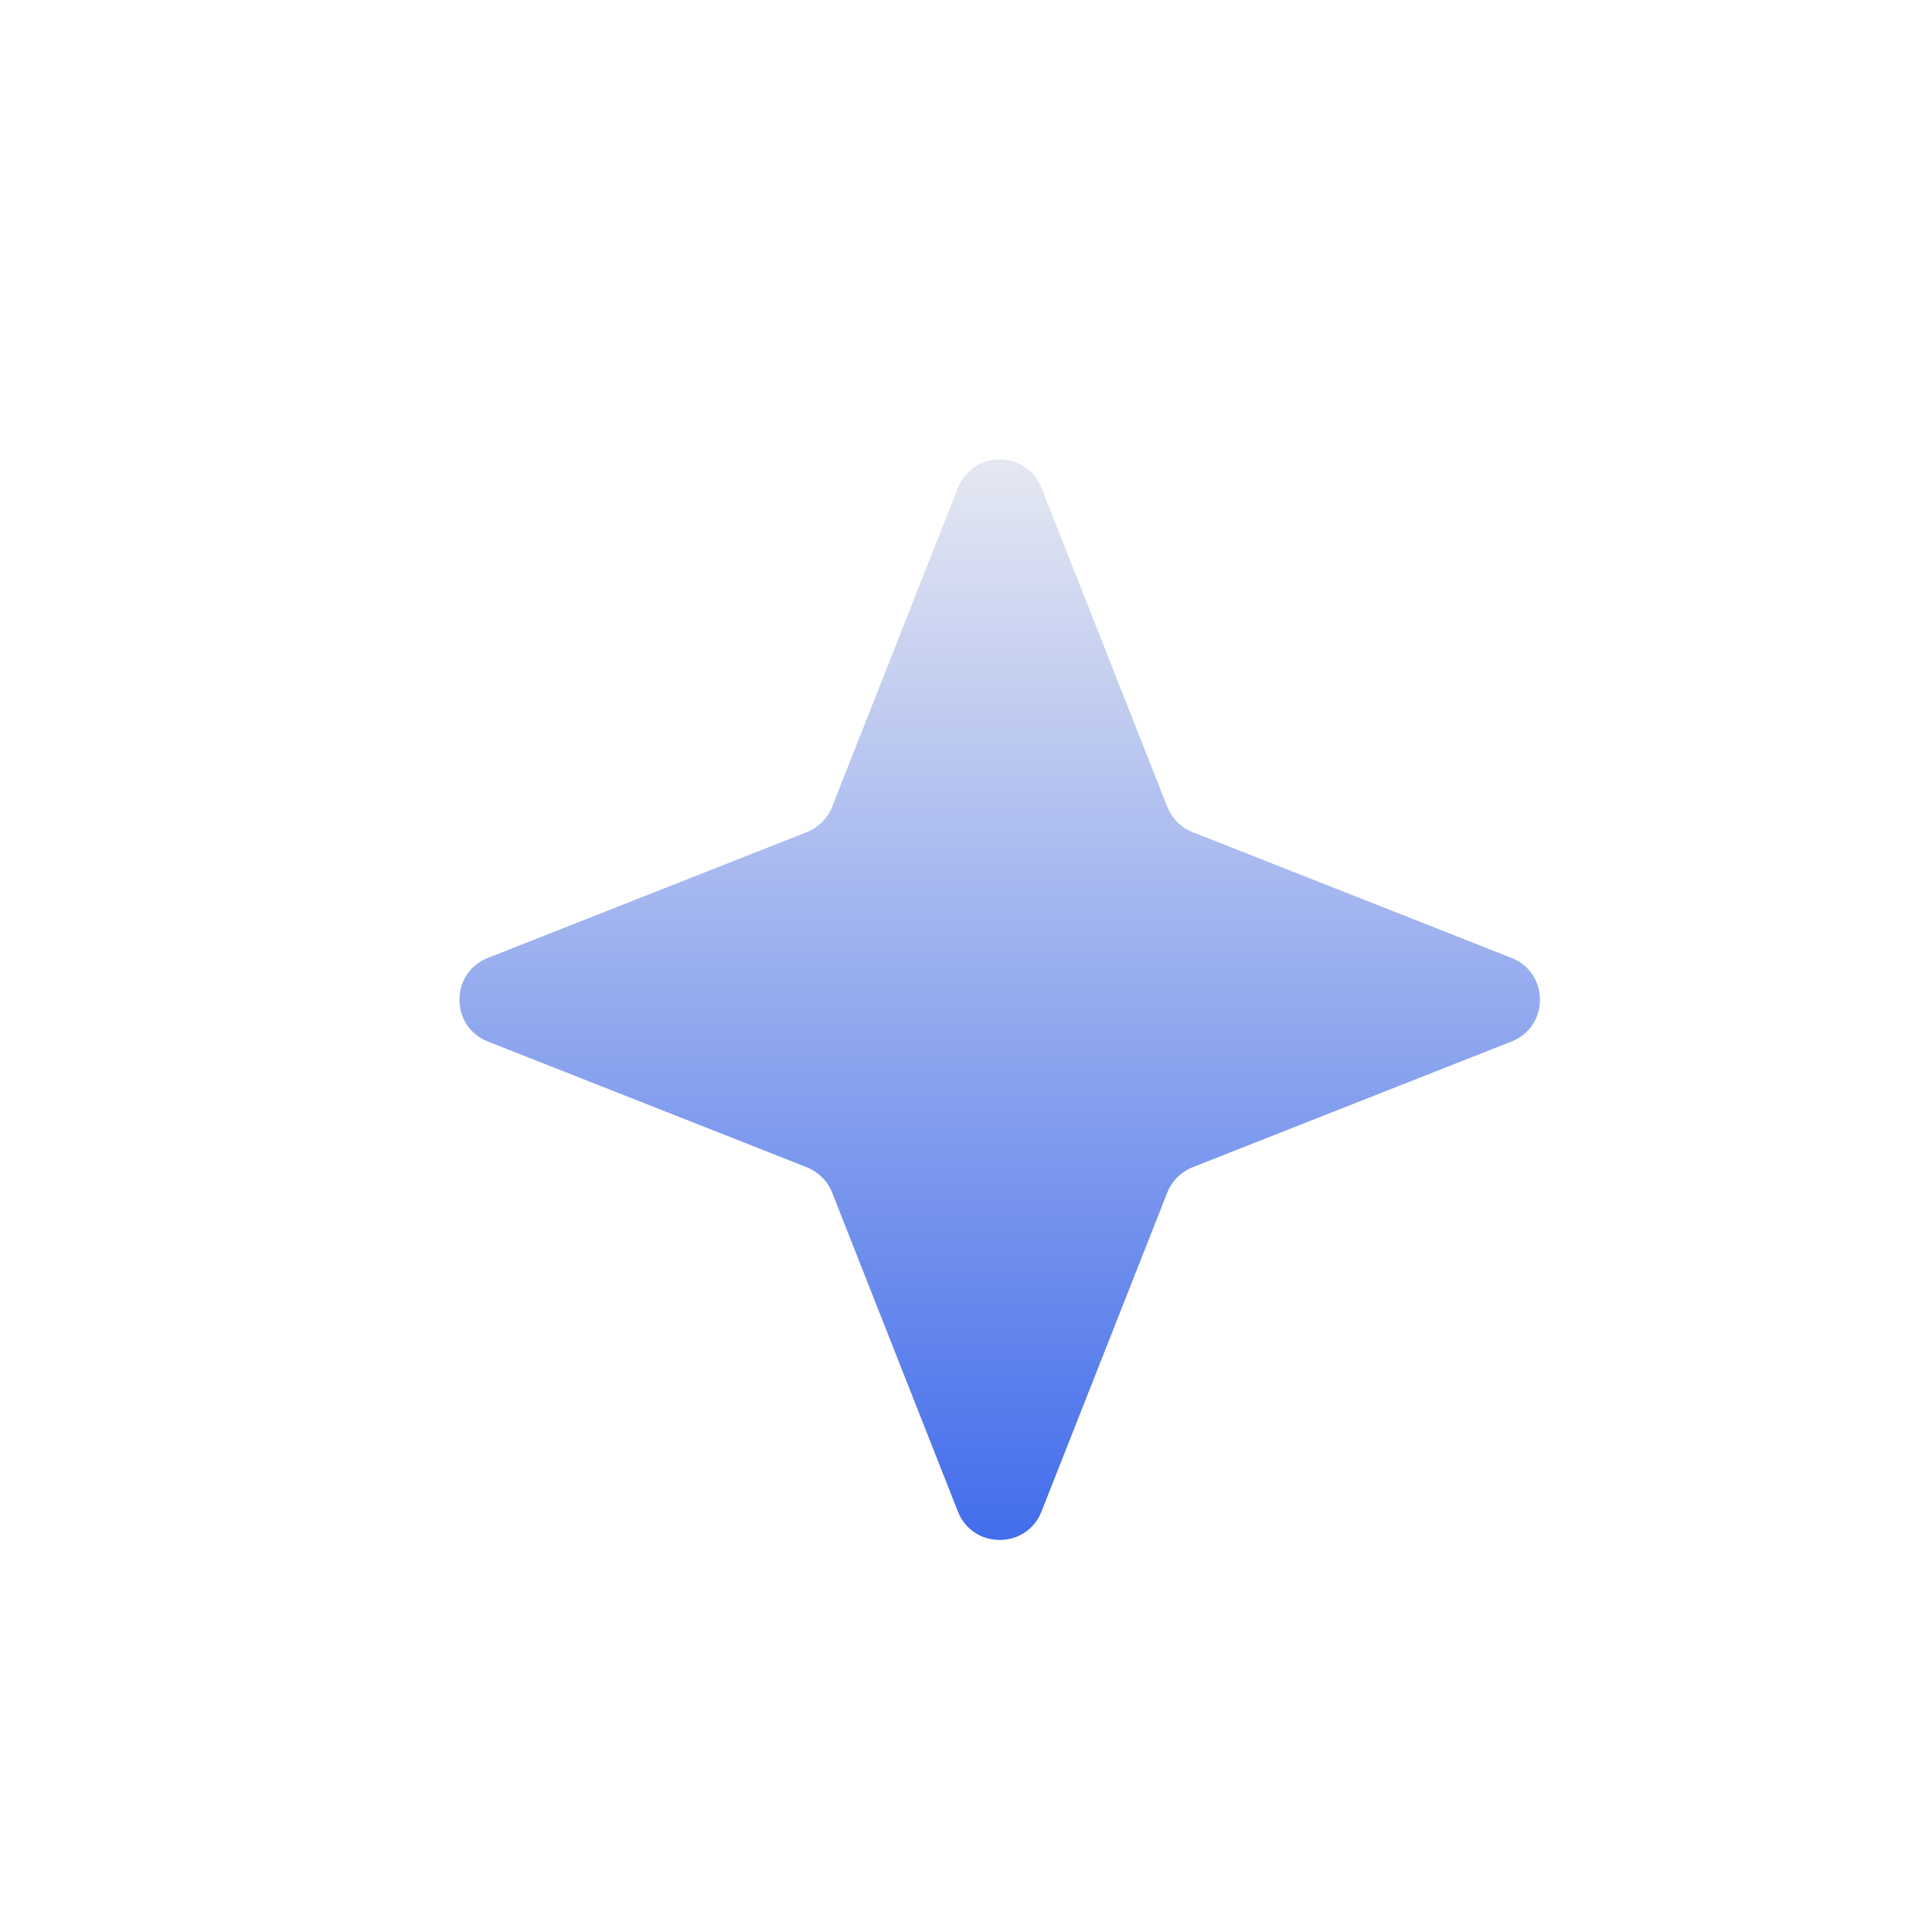 <svg width="86" height="86" viewBox="0 0 86 86" fill="none" xmlns="http://www.w3.org/2000/svg">
<g filter="url(#filter0_i_2228_685)">
<path d="M40.639 19.717C41.305 18.029 43.695 18.029 44.361 19.717L49.959 33.914C50.163 34.429 50.571 34.837 51.086 35.041L65.283 40.639C66.971 41.305 66.971 43.695 65.283 44.361L51.086 49.959C50.571 50.163 50.163 50.571 49.959 51.086L44.361 65.283C43.695 66.971 41.305 66.971 40.639 65.283L35.041 51.086C34.837 50.571 34.429 50.163 33.914 49.959L19.717 44.361C18.029 43.695 18.029 41.305 19.717 40.639L33.914 35.041C34.429 34.837 34.837 34.429 35.041 33.914L40.639 19.717Z" fill="url(#paint0_linear_2228_685)"/>
</g>
<defs>
<filter id="filter0_i_2228_685" x="18.451" y="18.451" width="50.098" height="50.098" filterUnits="userSpaceOnUse" color-interpolation-filters="sRGB">
<feFlood flood-opacity="0" result="BackgroundImageFix"/>
<feBlend mode="normal" in="SourceGraphic" in2="BackgroundImageFix" result="shape"/>
<feColorMatrix in="SourceAlpha" type="matrix" values="0 0 0 0 0 0 0 0 0 0 0 0 0 0 0 0 0 0 127 0" result="hardAlpha"/>
<feOffset dx="2" dy="2"/>
<feGaussianBlur stdDeviation="1.5"/>
<feComposite in2="hardAlpha" operator="arithmetic" k2="-1" k3="1"/>
<feColorMatrix type="matrix" values="0 0 0 0 1 0 0 0 0 1 0 0 0 0 1 0 0 0 1 0"/>
<feBlend mode="normal" in2="shape" result="effect1_innerShadow_2228_685"/>
</filter>
<linearGradient id="paint0_linear_2228_685" x1="42.5" y1="15" x2="42.5" y2="70" gradientUnits="userSpaceOnUse">
<stop stop-color="#F1F1F2"/>
<stop offset="1" stop-color="#3764EB"/>
</linearGradient>
</defs>
</svg>
